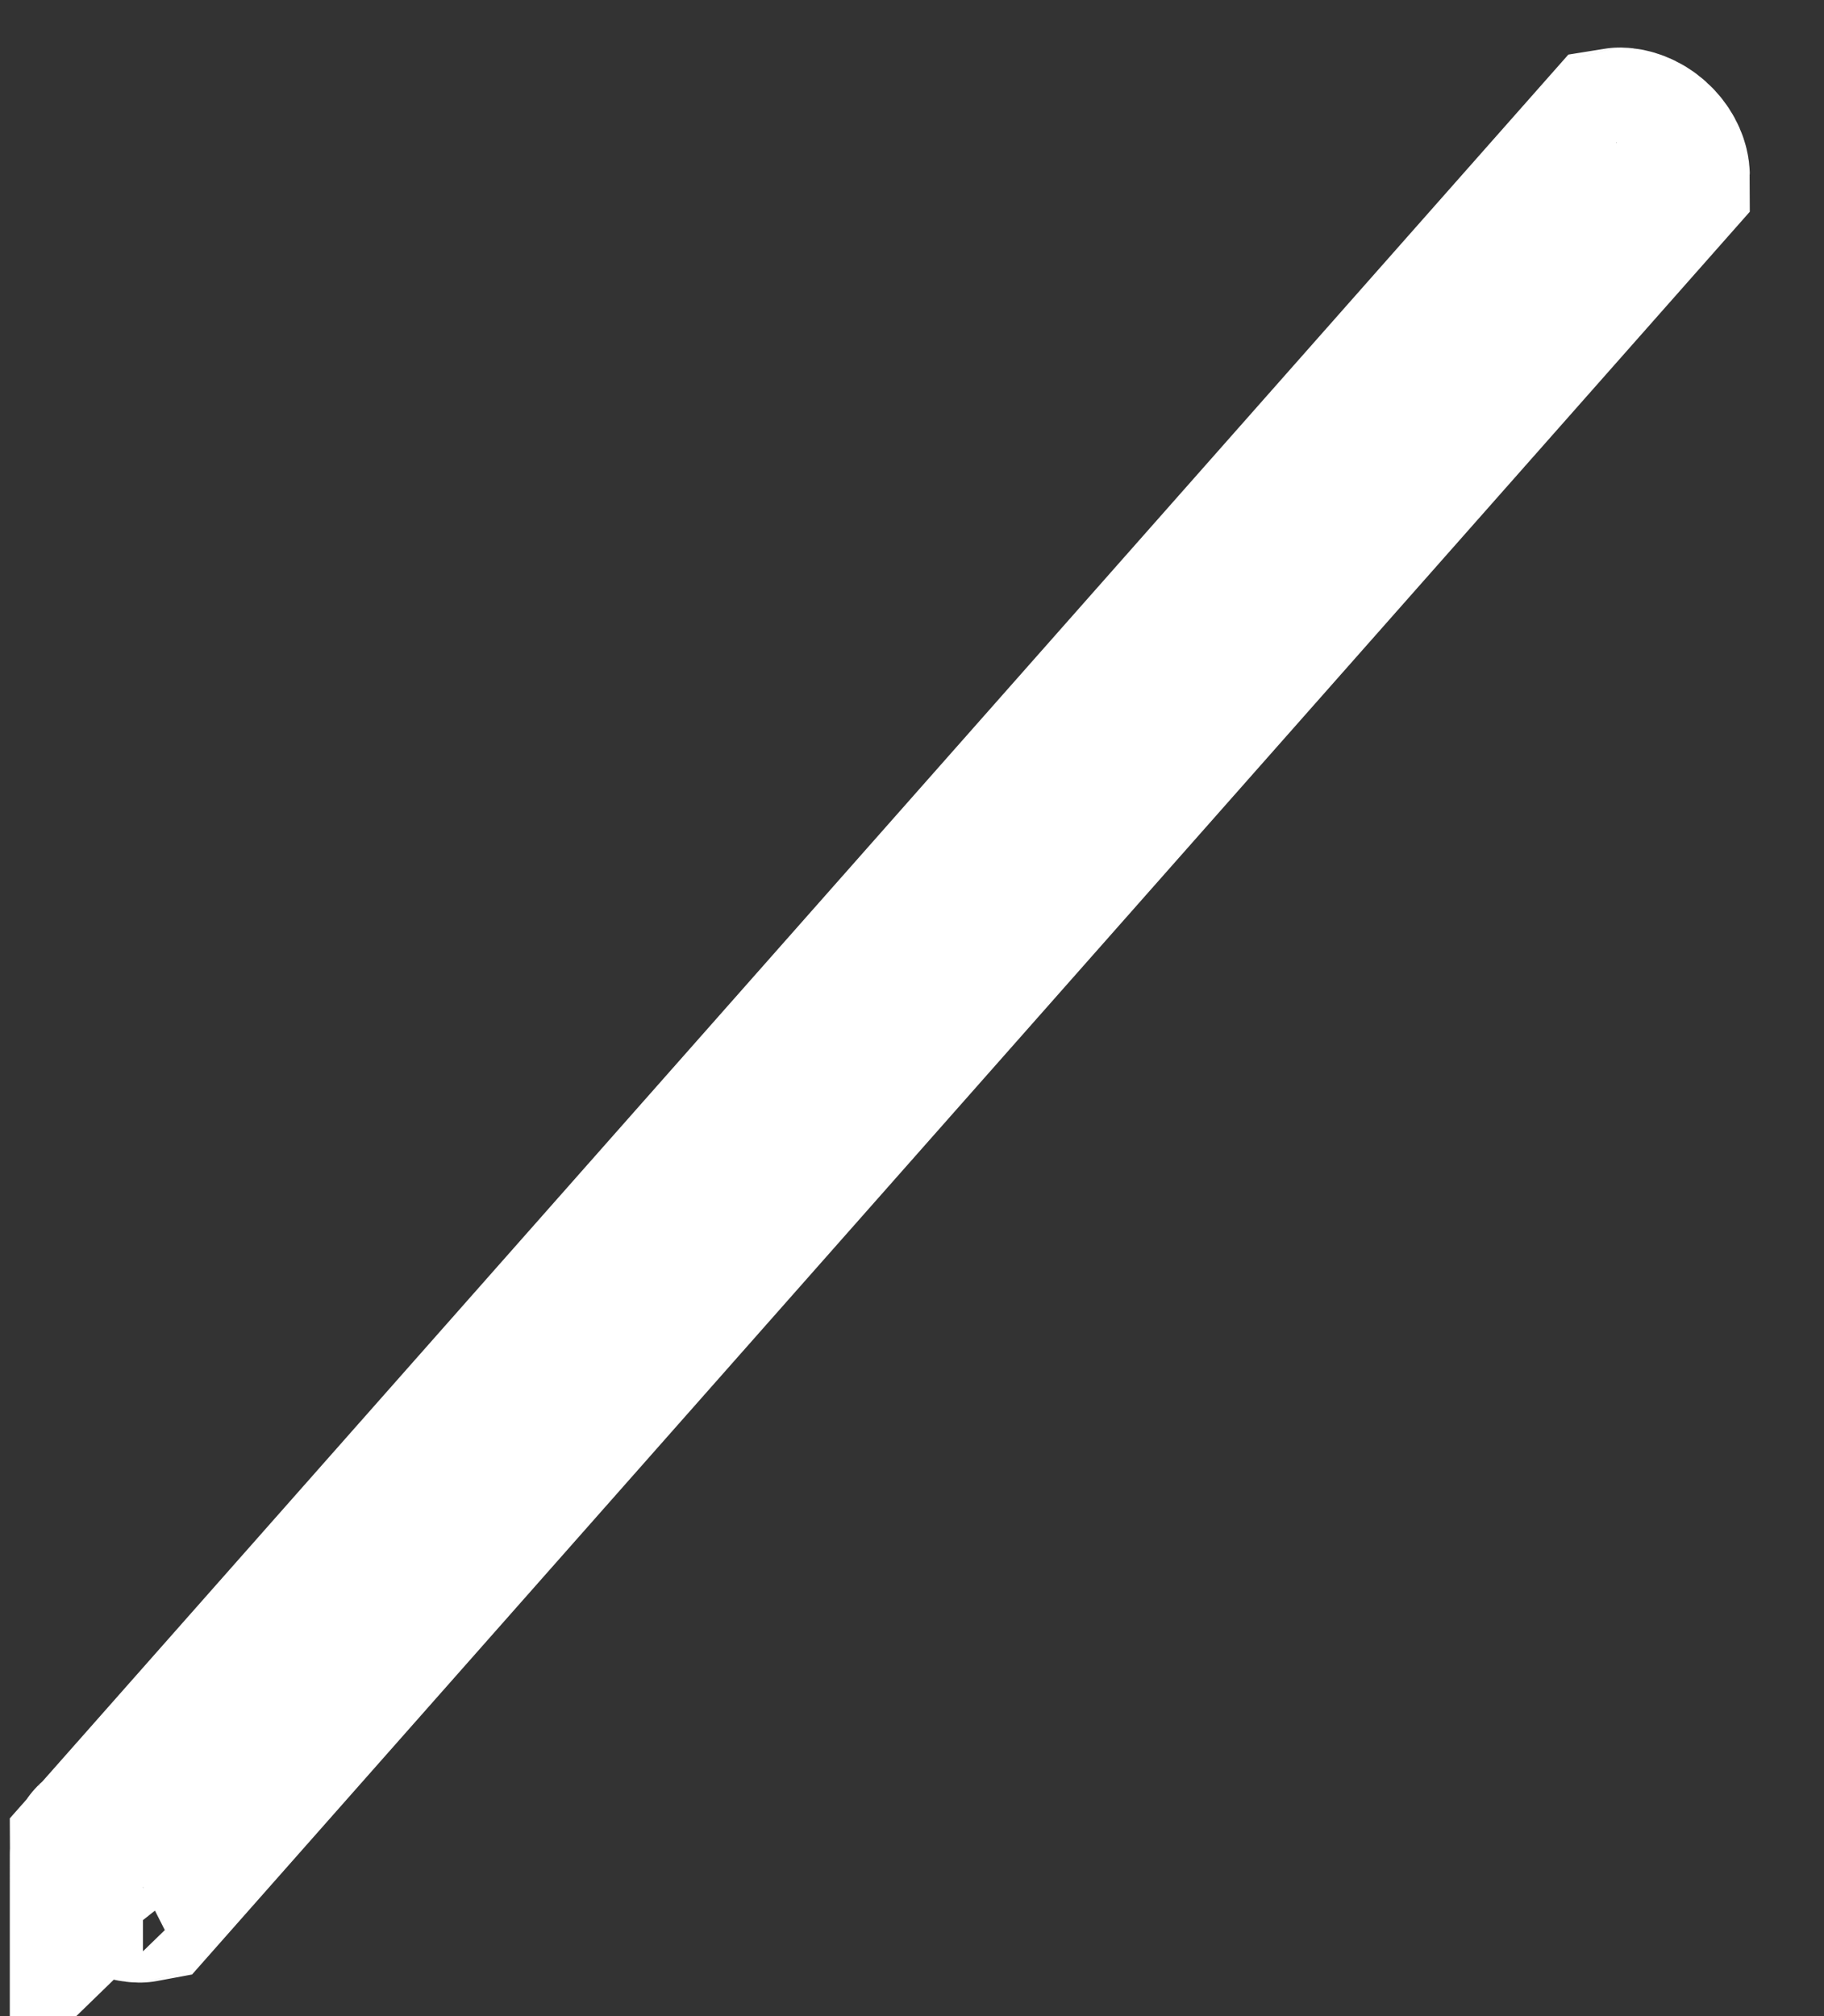 <svg width="19" height="21" viewBox="0 0 19 21" fill="none" xmlns="http://www.w3.org/2000/svg">
<rect x="0" y="0" width="19" height="21" fill="#333333" stroke="none"/>
<path d="M1.454 19.651C1.463 19.651 1.471 19.651 1.476 19.65L17.227 1.827C17.227 1.821 17.226 1.814 17.225 1.804C17.217 1.749 17.182 1.666 17.1 1.593C17.018 1.52 16.93 1.496 16.875 1.495C16.865 1.495 16.858 1.495 16.852 1.496L1.102 19.319C1.102 19.325 1.102 19.332 1.104 19.342C1.111 19.397 1.147 19.48 1.229 19.553C1.311 19.625 1.398 19.65 1.454 19.651ZM17.226 1.839C17.226 1.839 17.226 1.838 17.226 1.836C17.226 1.838 17.226 1.839 17.226 1.839ZM16.84 1.498C16.84 1.498 16.841 1.498 16.843 1.497C16.841 1.498 16.84 1.498 16.84 1.498ZM1.103 19.306C1.102 19.306 1.102 19.307 1.102 19.309C1.103 19.308 1.103 19.306 1.103 19.306ZM1.486 19.649C1.488 19.648 1.489 19.648 1.489 19.648C1.489 19.648 1.488 19.648 1.486 19.649Z" fill="white" fill-opacity="0.88" stroke="white" stroke-width="2"/>
</svg>
